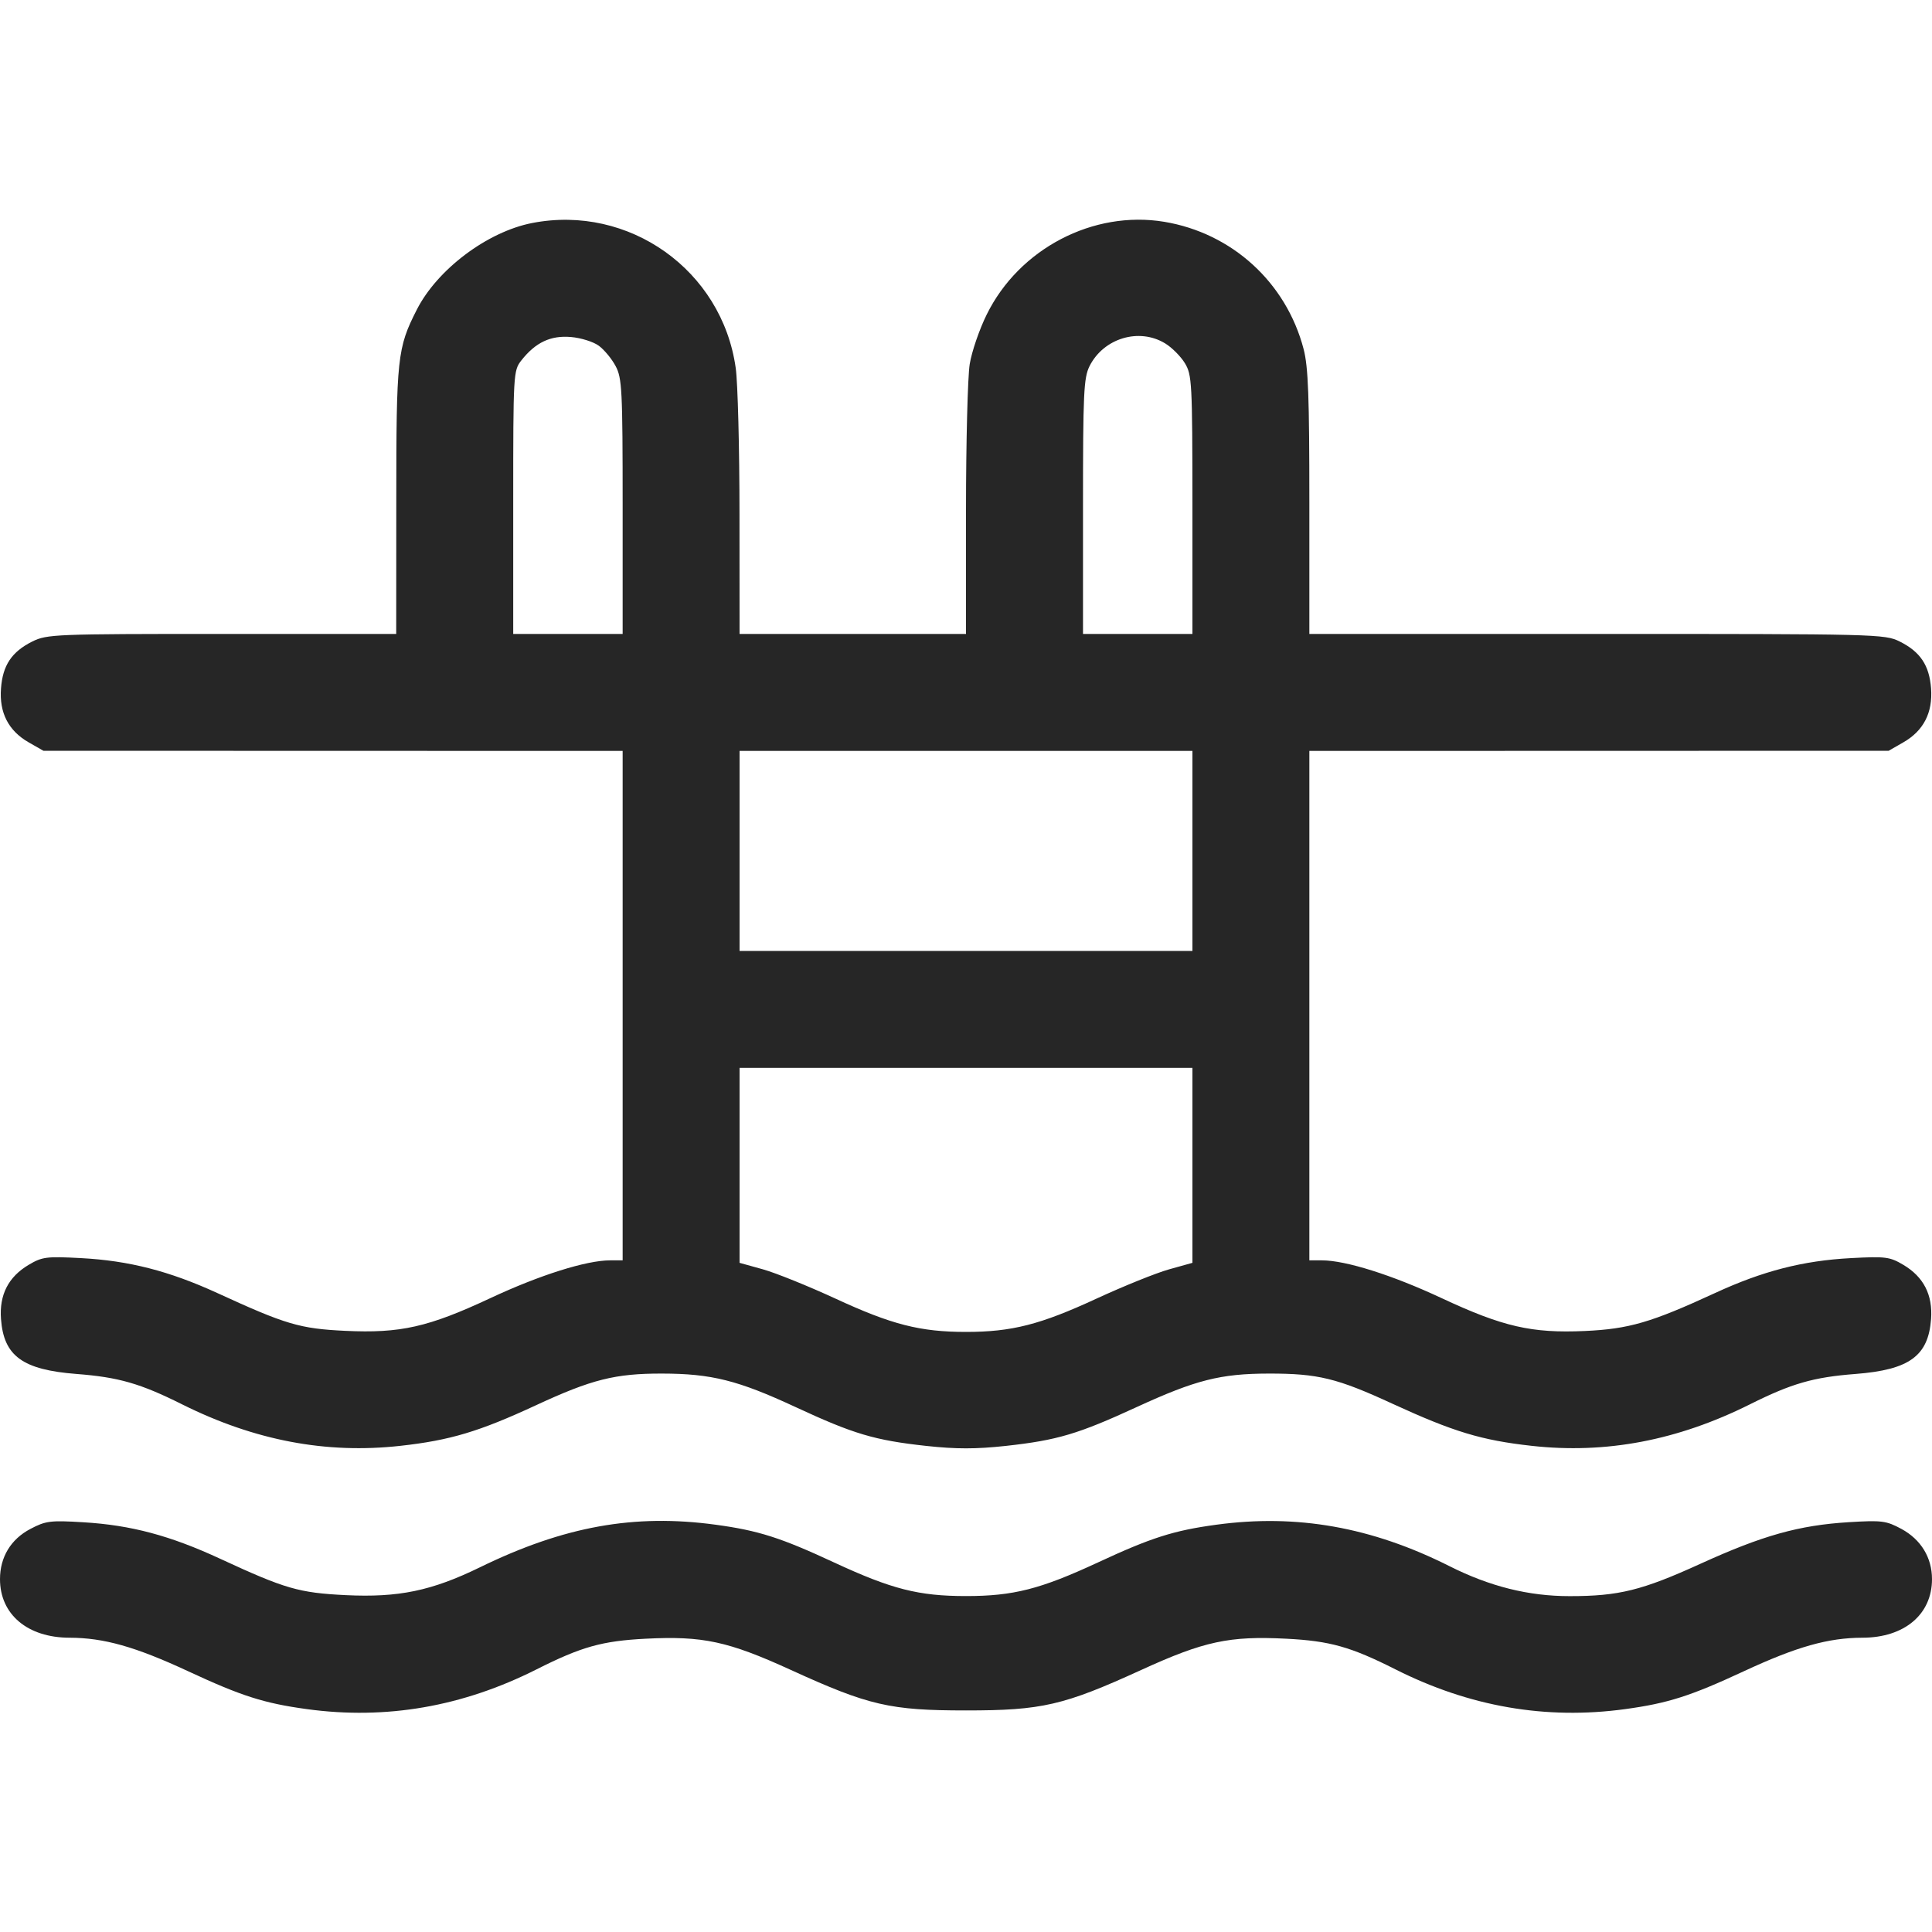 <svg width="25" height="25" viewBox="0 0 25 25" fill="none" xmlns="http://www.w3.org/2000/svg">
<path fill-rule="evenodd" clip-rule="evenodd" d="M6.885 2.886C6.306 2.999 5.658 3.486 5.393 4.008C5.141 4.503 5.128 4.627 5.128 6.482L5.127 8.203H2.872C0.71 8.203 0.609 8.207 0.418 8.301C0.152 8.434 0.035 8.608 0.013 8.908C-0.011 9.222 0.109 9.456 0.371 9.606L0.562 9.715L4.309 9.716L8.057 9.717V13.013V16.309H7.894C7.588 16.309 6.984 16.499 6.345 16.798C5.543 17.173 5.182 17.255 4.468 17.221C3.88 17.193 3.7 17.14 2.808 16.73C2.189 16.447 1.669 16.313 1.05 16.28C0.601 16.256 0.546 16.263 0.371 16.367C0.108 16.523 -0.011 16.756 0.013 17.069C0.048 17.547 0.293 17.725 0.989 17.779C1.536 17.821 1.816 17.902 2.358 18.173C3.295 18.64 4.22 18.816 5.181 18.709C5.823 18.638 6.2 18.525 6.933 18.185C7.657 17.849 7.959 17.773 8.567 17.774C9.208 17.775 9.549 17.861 10.296 18.208C11.045 18.556 11.317 18.637 11.985 18.71C12.373 18.752 12.627 18.752 13.015 18.71C13.68 18.637 13.951 18.557 14.714 18.205C15.471 17.857 15.794 17.775 16.416 17.774C17.054 17.773 17.301 17.833 18.02 18.165C18.808 18.527 19.169 18.637 19.819 18.709C20.78 18.816 21.706 18.64 22.642 18.173C23.184 17.902 23.464 17.821 24.011 17.779C24.707 17.725 24.952 17.547 24.988 17.069C25.011 16.756 24.892 16.523 24.629 16.367C24.454 16.263 24.399 16.256 23.95 16.28C23.329 16.313 22.809 16.447 22.192 16.732C21.366 17.113 21.079 17.197 20.508 17.223C19.82 17.254 19.447 17.168 18.655 16.798C18.016 16.499 17.413 16.309 17.106 16.309H16.943V13.013V9.717L20.691 9.716L24.439 9.715L24.629 9.606C24.891 9.456 25.011 9.222 24.988 8.908C24.965 8.608 24.848 8.434 24.582 8.301C24.388 8.205 24.294 8.203 20.663 8.203H16.943V6.504C16.943 5.136 16.929 4.75 16.869 4.518C16.644 3.656 15.943 3.016 15.065 2.87C14.146 2.718 13.188 3.218 12.768 4.07C12.673 4.262 12.574 4.551 12.548 4.712C12.522 4.873 12.5 5.724 12.5 6.604L12.5 8.203H11.035H9.57L9.569 6.653C9.569 5.8 9.547 4.949 9.52 4.761C9.343 3.497 8.139 2.641 6.885 2.886ZM7.75 4.475C7.819 4.526 7.917 4.644 7.966 4.737C8.049 4.892 8.057 5.043 8.057 6.554V8.203H7.349H6.641V6.501C6.641 4.83 6.643 4.796 6.746 4.664C6.93 4.43 7.126 4.338 7.389 4.361C7.518 4.372 7.681 4.423 7.75 4.475ZM15.076 4.443C15.164 4.496 15.279 4.612 15.332 4.699C15.424 4.85 15.429 4.948 15.43 6.531L15.43 8.203H14.722H14.014L14.014 6.555C14.014 5.084 14.023 4.889 14.099 4.737C14.281 4.376 14.739 4.238 15.076 4.443ZM15.43 11.011V12.305H12.5H9.57V11.011V9.717H12.5H15.43V11.011ZM15.43 15.08V16.341L15.129 16.425C14.963 16.471 14.54 16.642 14.189 16.804C13.463 17.14 13.093 17.235 12.5 17.235C11.907 17.235 11.537 17.14 10.811 16.804C10.46 16.642 10.037 16.471 9.872 16.425L9.57 16.341V15.08V13.818H12.5H15.43V15.08ZM0.394 19.784C0.14 19.917 0 20.149 0 20.434C0 20.89 0.356 21.191 0.899 21.192C1.344 21.193 1.751 21.308 2.435 21.626C3.127 21.948 3.417 22.04 3.971 22.116C4.996 22.256 5.984 22.085 6.944 21.601C7.523 21.309 7.79 21.234 8.353 21.205C9.093 21.167 9.42 21.237 10.236 21.61C11.243 22.07 11.518 22.133 12.5 22.133C13.482 22.133 13.764 22.068 14.768 21.609C15.581 21.237 15.908 21.167 16.647 21.205C17.21 21.234 17.477 21.309 18.056 21.601C19.016 22.085 20.004 22.256 21.029 22.116C21.583 22.04 21.873 21.948 22.565 21.626C23.249 21.308 23.656 21.193 24.101 21.192C24.643 21.191 25 20.89 25 20.434C25 20.155 24.857 19.921 24.604 19.784C24.407 19.678 24.351 19.671 23.923 19.697C23.277 19.737 22.81 19.868 22.004 20.235C21.247 20.58 20.948 20.654 20.311 20.654C19.779 20.654 19.278 20.529 18.754 20.265C17.747 19.759 16.78 19.588 15.738 19.73C15.185 19.805 14.895 19.898 14.203 20.22C13.461 20.564 13.113 20.653 12.5 20.653C11.887 20.653 11.539 20.564 10.797 20.22C10.105 19.898 9.815 19.805 9.262 19.73C8.208 19.586 7.298 19.75 6.21 20.281C5.584 20.586 5.158 20.674 4.473 20.641C3.868 20.611 3.691 20.56 2.855 20.173C2.202 19.87 1.696 19.735 1.077 19.698C0.652 19.672 0.591 19.68 0.394 19.784Z" fill="#262626"/>
</svg>
